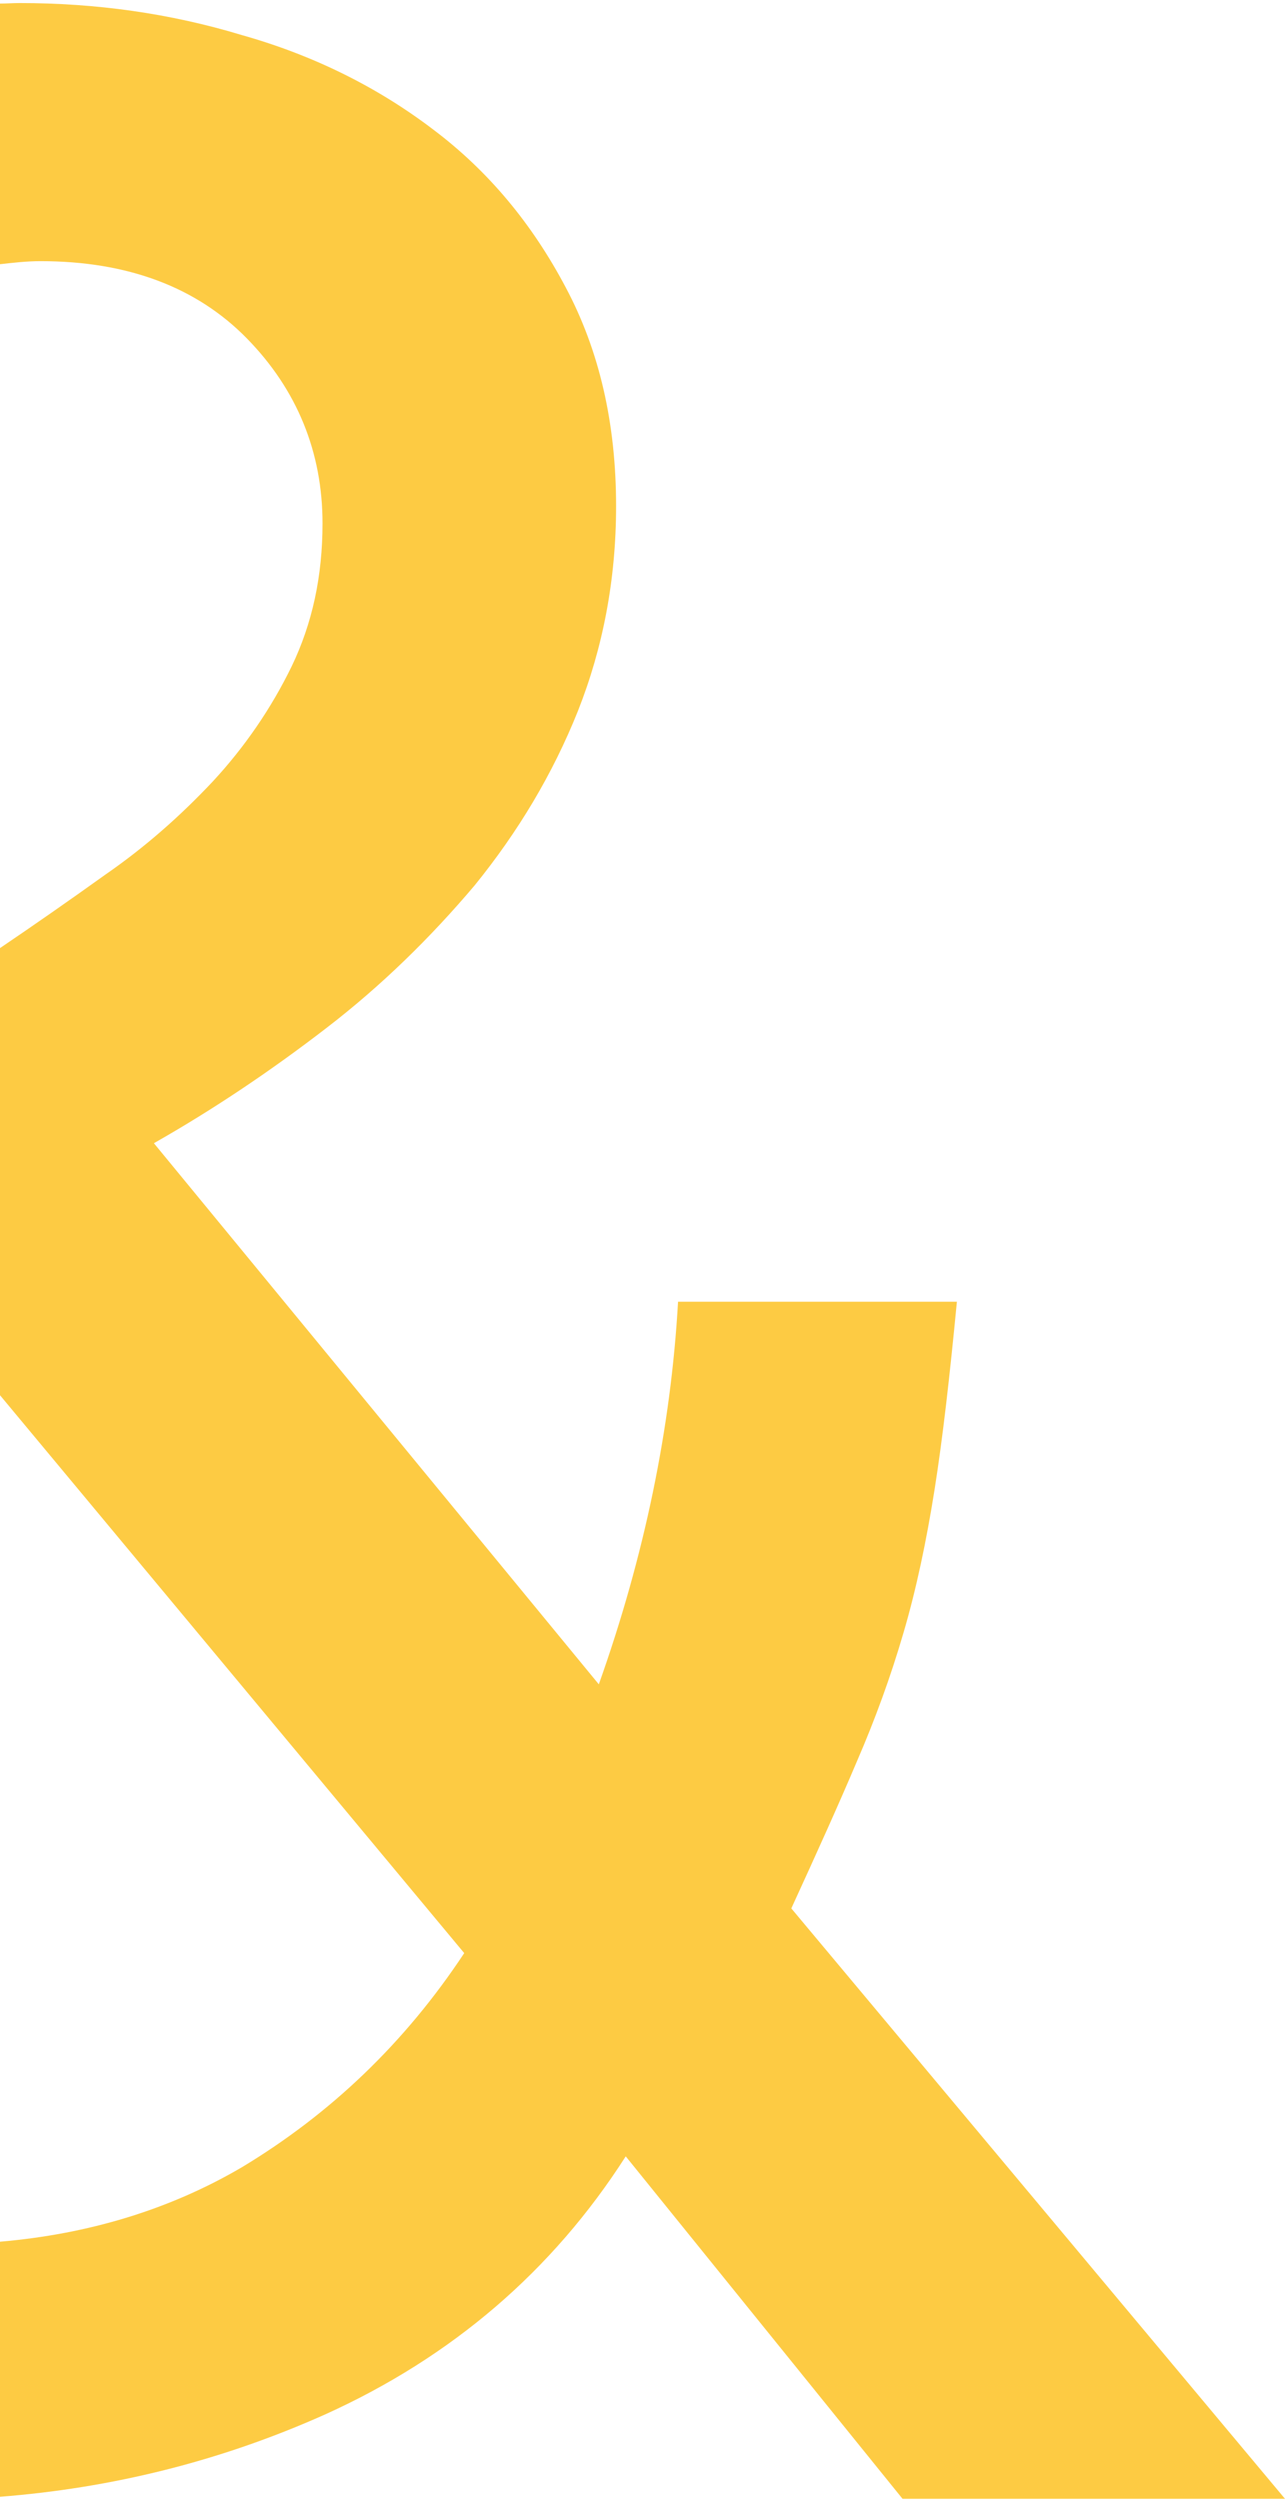 <?xml version="1.0" encoding="utf-8"?>
<!-- Generator: Adobe Illustrator 26.0.1, SVG Export Plug-In . SVG Version: 6.00 Build 0)  -->
<!DOCTYPE svg PUBLIC "-//W3C//DTD SVG 1.1 Tiny//EN" "http://www.w3.org/Graphics/SVG/1.1/DTD/svg11-tiny.dtd">
<svg version="1.1" baseProfile="tiny" id="Laag_1" xmlns:x="http://ns.adobe.com/Extensibility/1.0/" xmlns:i="http://ns.adobe.com/AdobeIllustrator/10.0/" xmlns:graph="http://ns.adobe.com/Graphs/1.0/"
	 xmlns="http://www.w3.org/2000/svg" xmlns:xlink="http://www.w3.org/1999/xlink" x="0px" y="0px" viewBox="0 0 253 492"
	 overflow="visible" xml:space="preserve">
<path fill="#FDCB43" d="M155.8,375.6c5-10.9,9.3-20.4,12.9-28.9c3.6-8.3,6.7-16.8,9.2-25.4c2.5-8.5,4.5-18,6.1-28.1s3-22.4,4.4-37
	h-54.9c-1.4,24.8-6.6,50-15.6,75.3L30.3,225c11.8-6.7,23.1-14.3,34-22.7c10.8-8.3,20.5-17.8,29.2-28.1c8.5-10.5,15.3-21.8,20.3-34.3
	c4.9-12.4,7.5-25.8,7.5-40.3c0-16.3-3.3-30.6-9.9-43c-6.6-12.5-15.2-22.9-26.1-31.1C74.4,17.2,61.8,10.9,47.6,6.9
	C33.4,2.6,18.8,0.6,3.9,0.6C2.6,0.6,1.3,0.7,0,0.7V52c2.7-0.3,5.2-0.6,8-0.6c17.1,0,30.7,5.1,40.6,15.2S63.5,89,63.5,103
	c0,10.4-2,19.7-6.1,28.2c-4,8.2-9.2,15.8-15.5,22.6c-6.4,6.8-13.3,12.9-21.1,18.3c-7.4,5.3-14.3,10.1-20.8,14.5v88l91.4,109.8
	c-11.7,17.7-26.3,31.6-43.7,42.1c-14.3,8.4-30.3,13.2-47.7,14.7v50.2c21.8-1.7,43.2-6.9,64-16.2c25-11.3,44.8-28.3,59.2-50.8
	l54.5,67.4H253L155.8,375.6z"/>
</svg>

